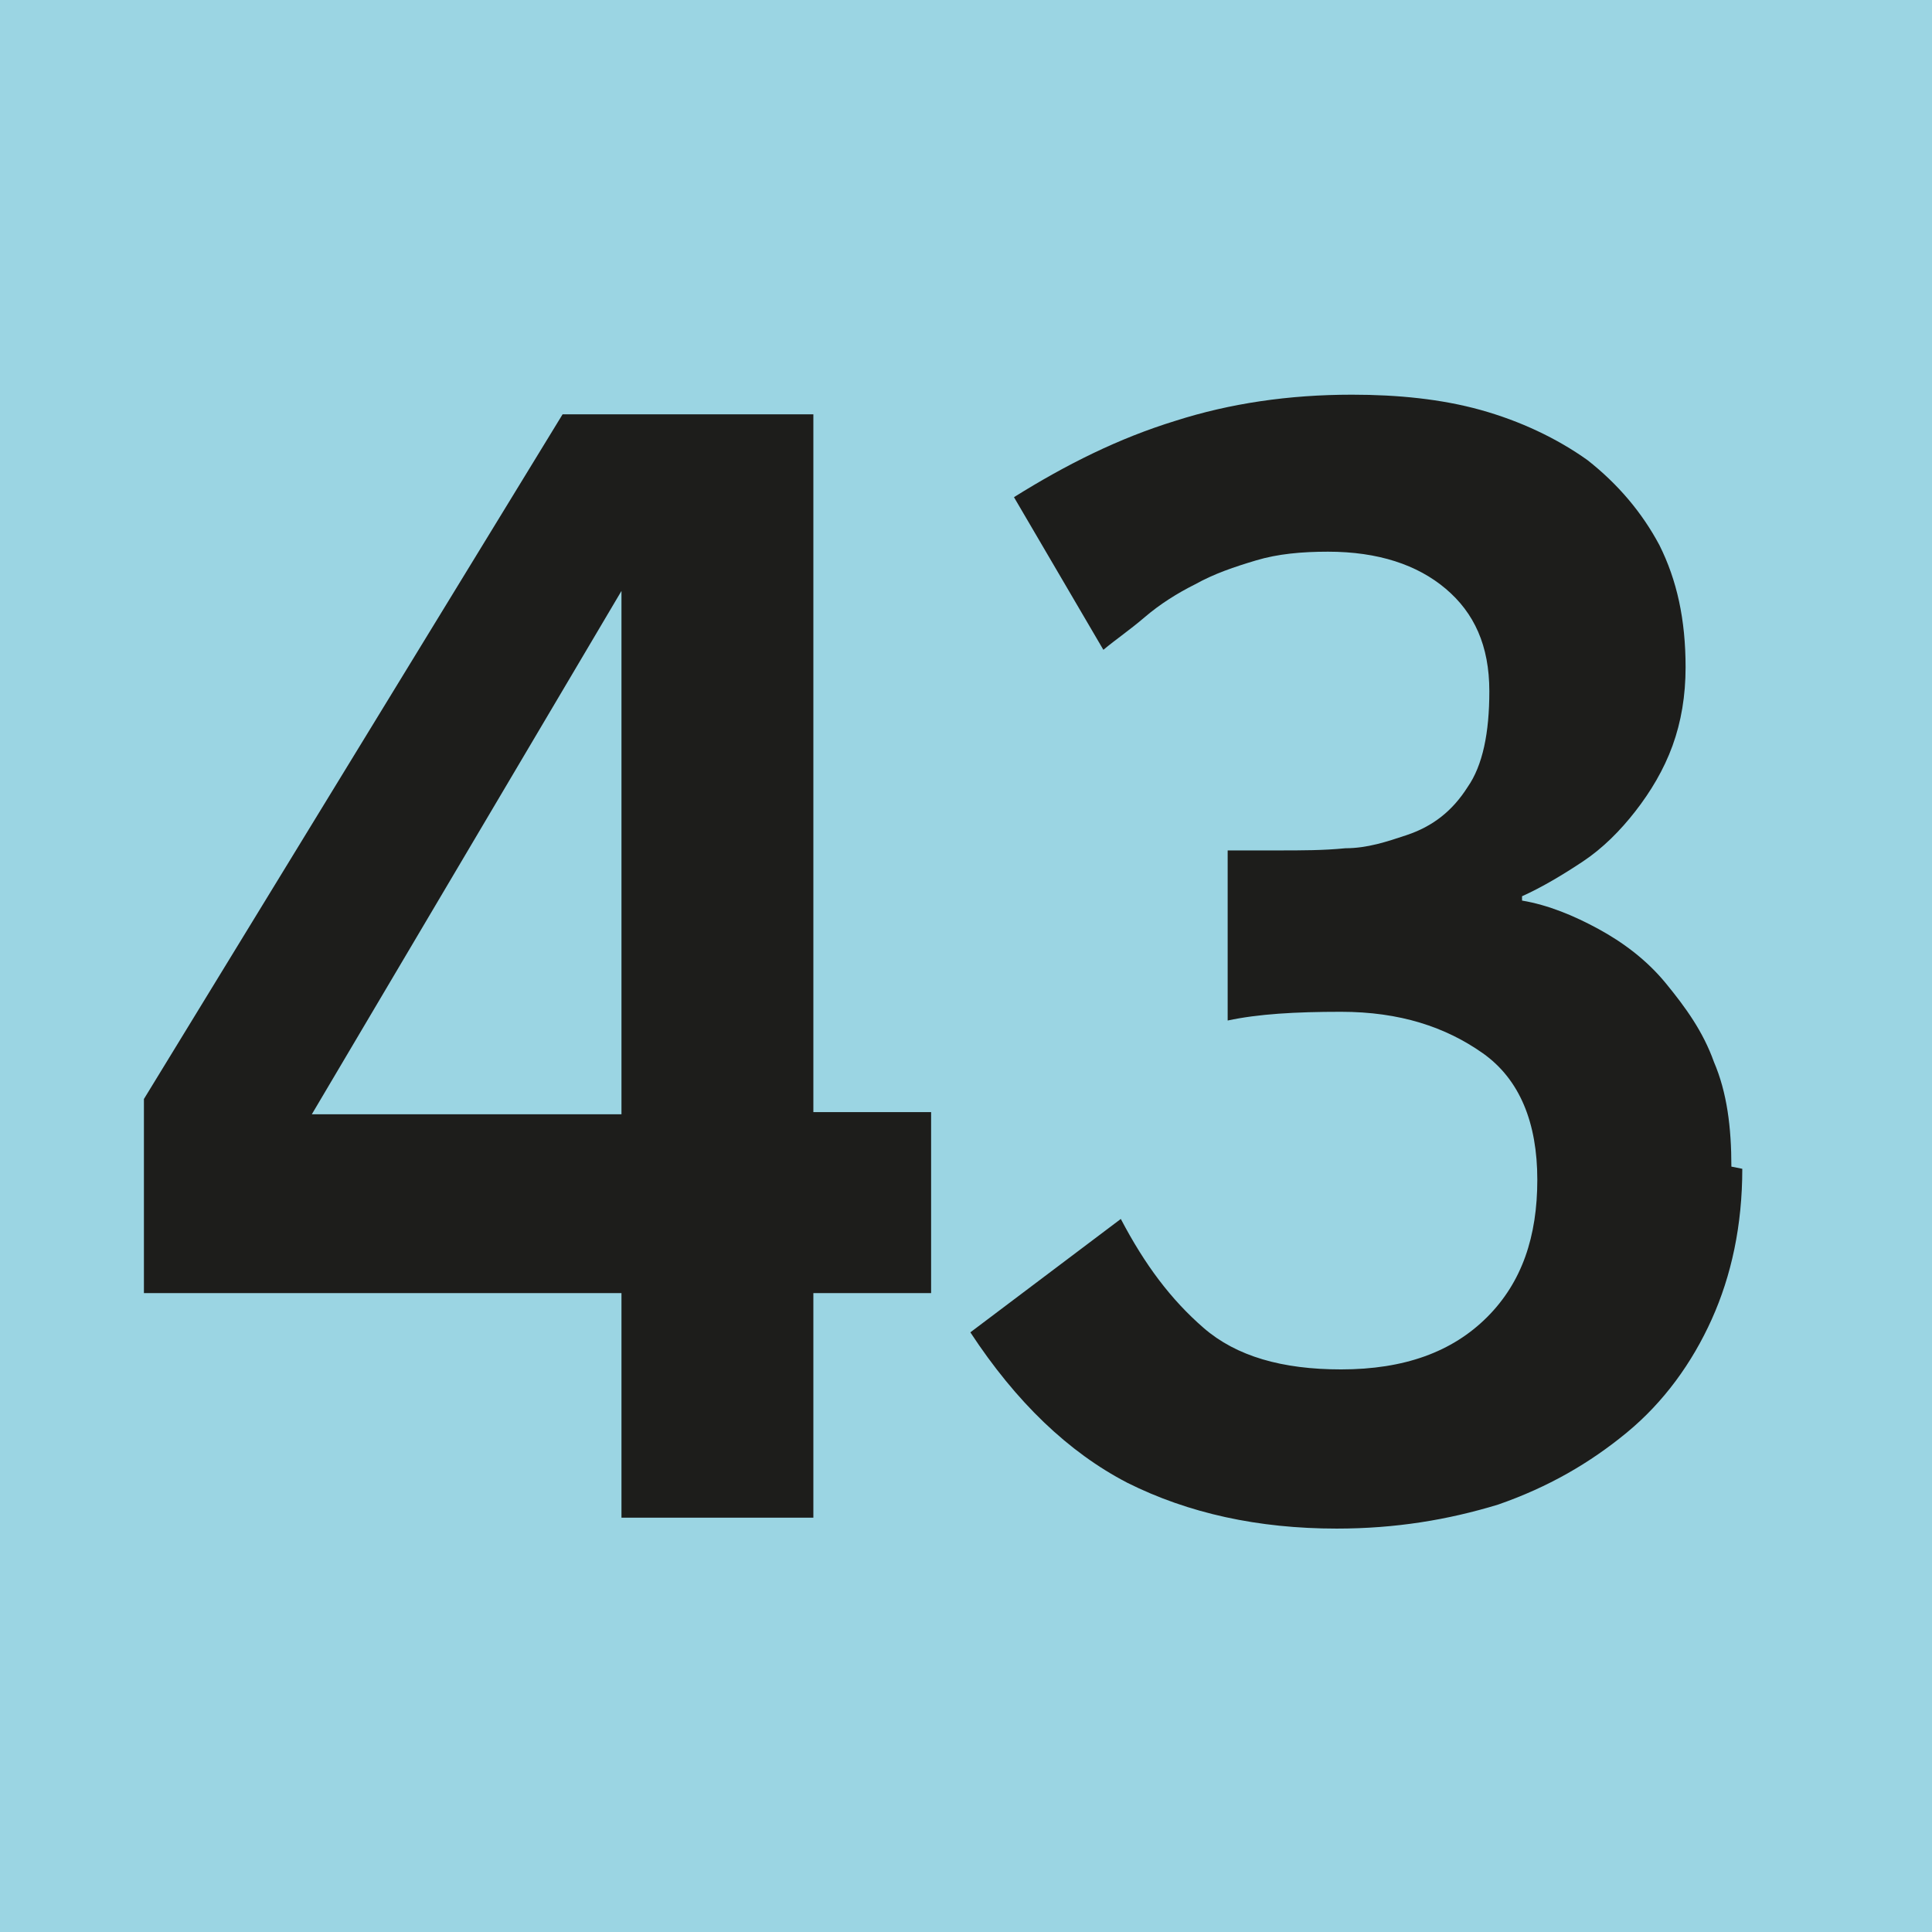 <?xml version="1.0" encoding="UTF-8"?><svg id="Calque_1" xmlns="http://www.w3.org/2000/svg" viewBox="0 0 8.86 8.86"><defs><style>.cls-1{fill:#9bd5e3;}.cls-2{fill:#1d1d1b;}</style></defs><rect class="cls-1" width="8.86" height="8.86"/><g><path class="cls-2" d="M3.73,5.93v1.03h-.88v-1.03H.66v-.89L2.58,1.9h1.15v3.2h.54v.83h-.54Zm-.88-3.22l-1.42,2.4h1.42V2.71Z"/><path class="cls-2" d="M7.99,5.36c0,.26-.05,.49-.14,.69s-.22,.38-.39,.52c-.17,.14-.36,.25-.59,.33-.23,.07-.47,.11-.74,.11-.36,0-.68-.07-.96-.21-.27-.14-.51-.37-.72-.69l.69-.52c.11,.21,.23,.37,.38,.5,.15,.13,.36,.19,.63,.19,.29,0,.51-.08,.67-.24,.16-.16,.23-.37,.23-.63s-.08-.46-.25-.58c-.17-.12-.38-.19-.65-.19-.21,0-.38,.01-.52,.04v-.78h.23c.11,0,.21,0,.31-.01,.1,0,.19-.03,.28-.06,.12-.04,.21-.11,.28-.22,.07-.1,.1-.25,.1-.44,0-.21-.07-.36-.2-.47-.13-.11-.31-.17-.54-.17-.12,0-.23,.01-.33,.04s-.19,.06-.28,.11c-.08,.04-.16,.09-.23,.15s-.13,.1-.19,.15l-.41-.7c.24-.15,.48-.27,.74-.35,.25-.08,.52-.12,.81-.12,.21,0,.41,.02,.59,.07s.35,.13,.49,.23c.14,.11,.25,.24,.33,.39,.08,.16,.12,.34,.12,.56,0,.13-.02,.25-.06,.36s-.1,.21-.17,.3c-.07,.09-.15,.17-.24,.23s-.19,.12-.28,.16v.02c.12,.02,.24,.07,.35,.13,.11,.06,.22,.14,.31,.25s.17,.22,.22,.36c.06,.14,.08,.3,.08,.48Z"/></g></svg>